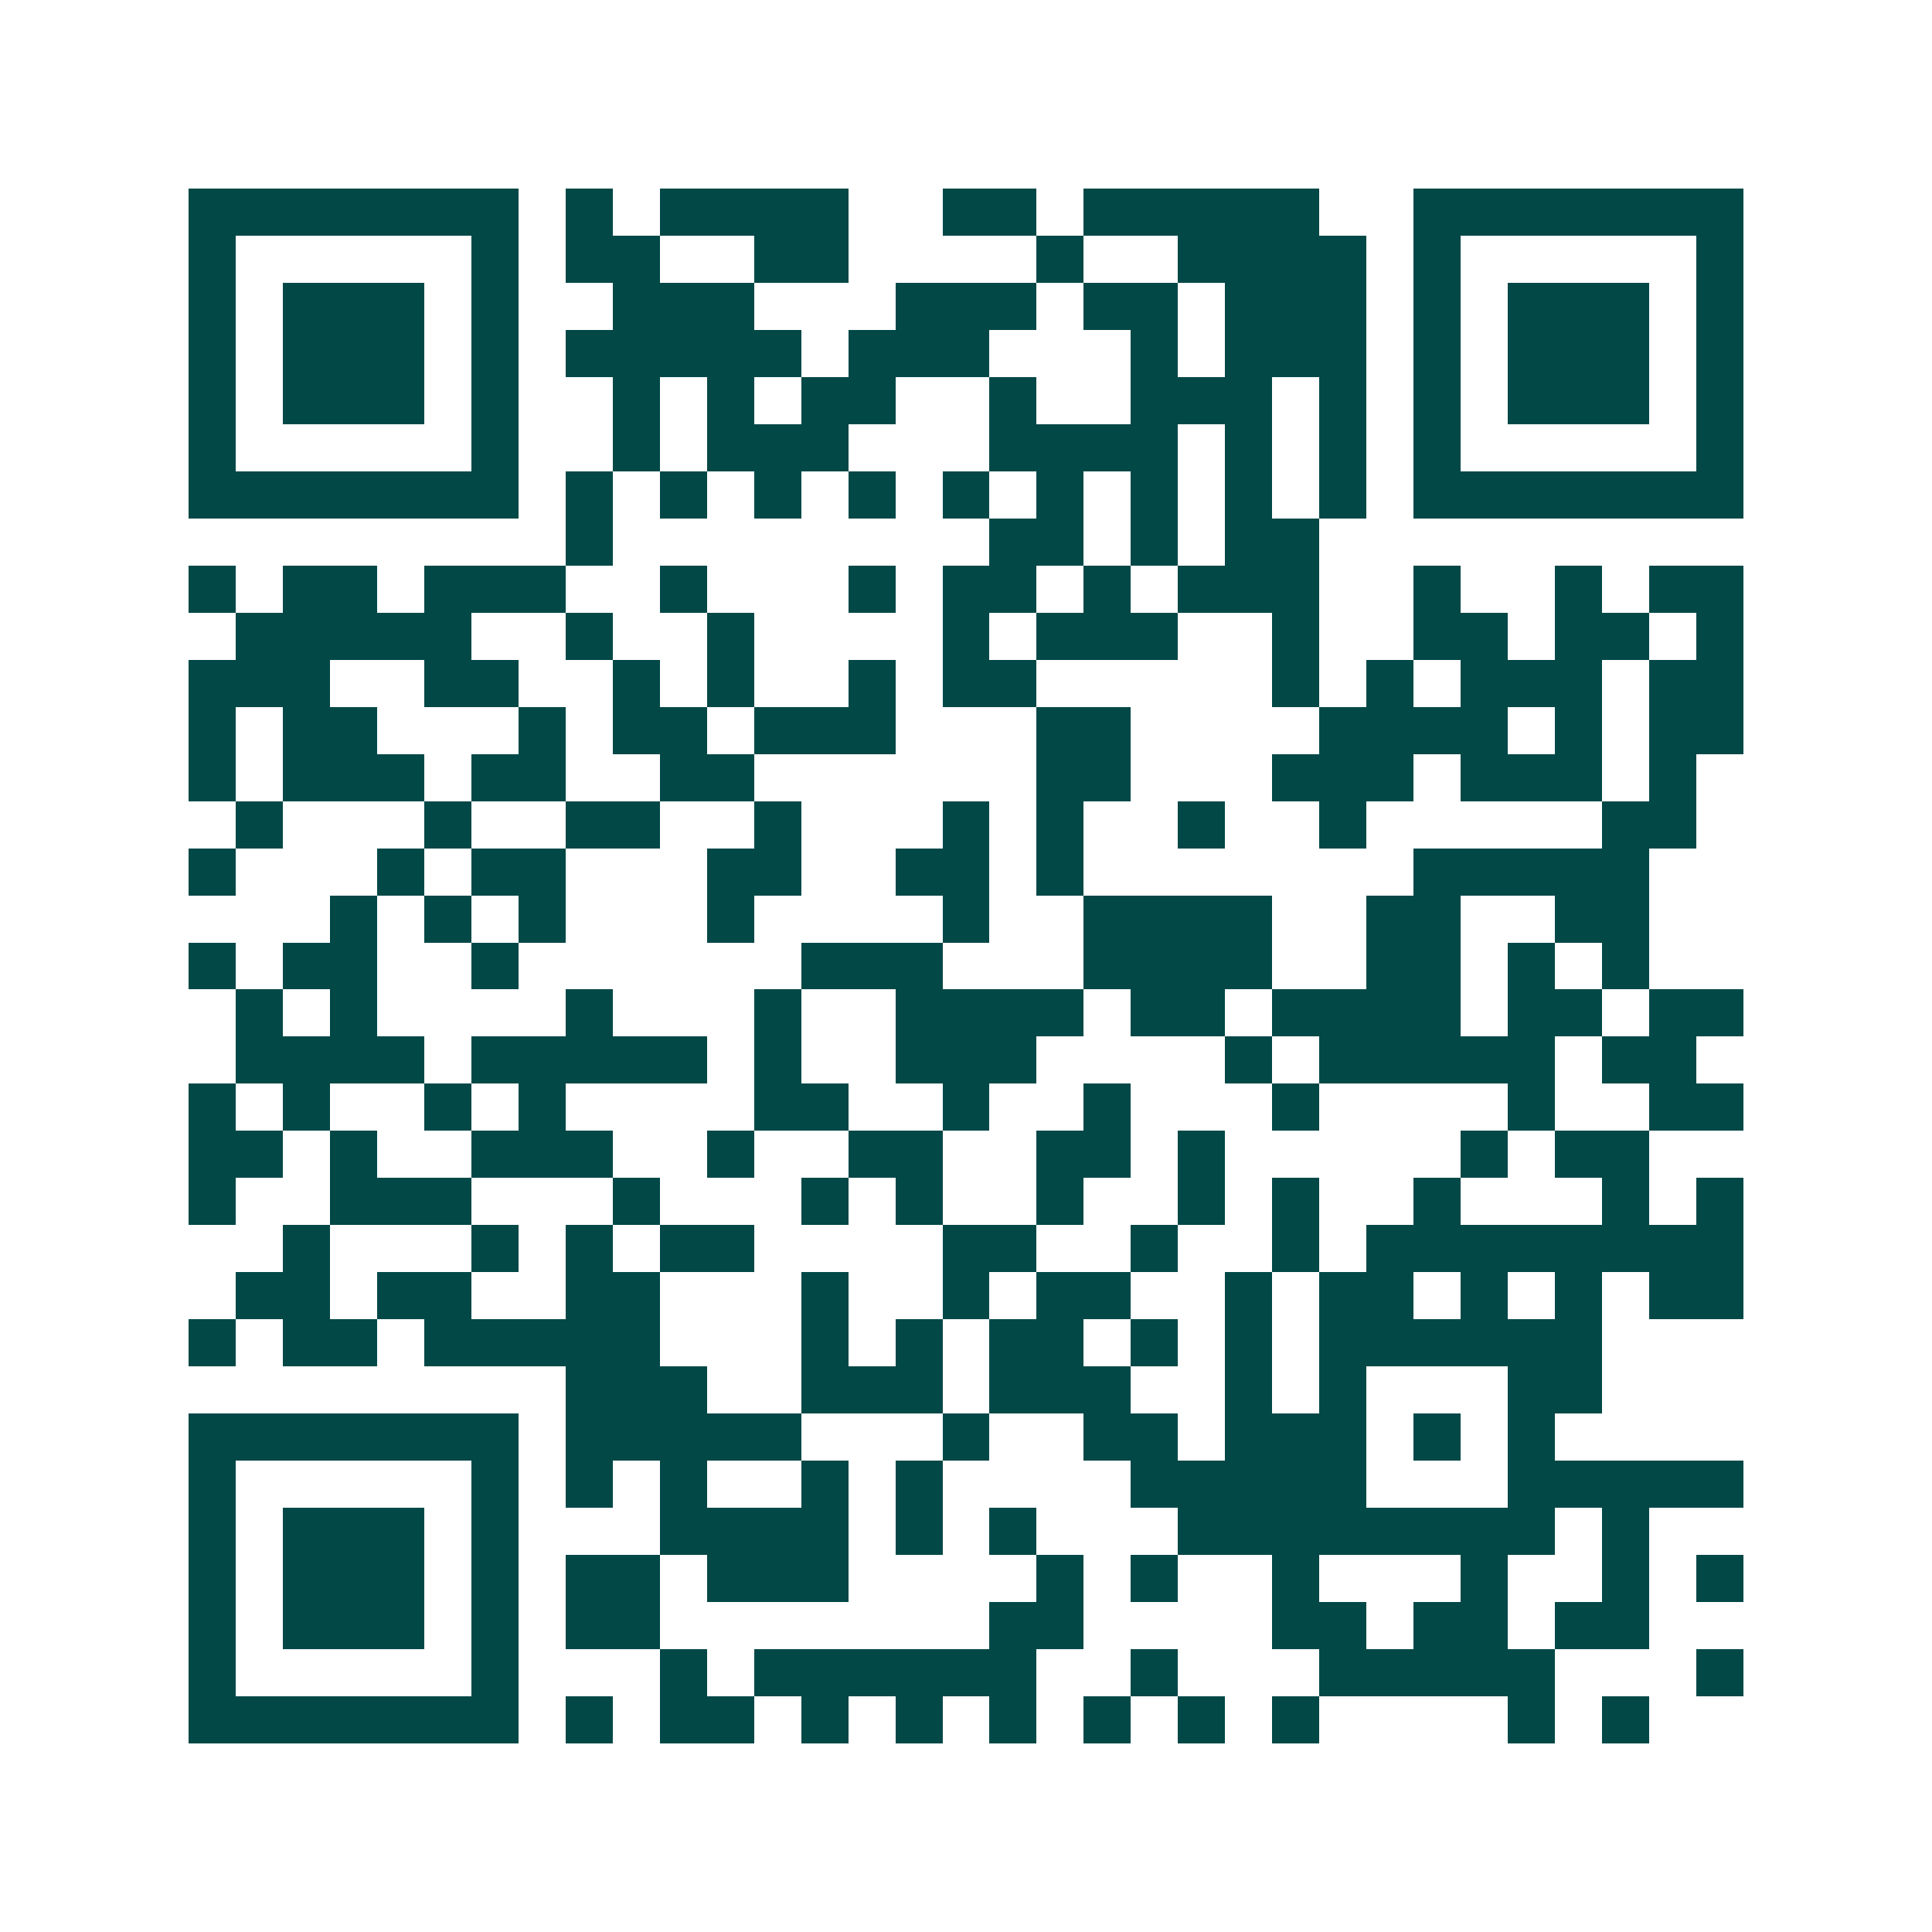 <svg xmlns="http://www.w3.org/2000/svg" width="200" height="200" viewBox="0 0 41 41" shape-rendering="crispEdges"><path fill="#ffffff" d="M0 0h41v41H0z"/><path stroke="#014847" d="M4 4.5h7m1 0h1m1 0h4m2 0h2m1 0h5m2 0h7M4 5.5h1m5 0h1m1 0h2m2 0h2m4 0h1m2 0h4m1 0h1m5 0h1M4 6.5h1m1 0h3m1 0h1m2 0h3m3 0h3m1 0h2m1 0h3m1 0h1m1 0h3m1 0h1M4 7.5h1m1 0h3m1 0h1m1 0h5m1 0h3m3 0h1m1 0h3m1 0h1m1 0h3m1 0h1M4 8.5h1m1 0h3m1 0h1m2 0h1m1 0h1m1 0h2m2 0h1m2 0h3m1 0h1m1 0h1m1 0h3m1 0h1M4 9.5h1m5 0h1m2 0h1m1 0h3m3 0h4m1 0h1m1 0h1m1 0h1m5 0h1M4 10.5h7m1 0h1m1 0h1m1 0h1m1 0h1m1 0h1m1 0h1m1 0h1m1 0h1m1 0h1m1 0h7M12 11.5h1m8 0h2m1 0h1m1 0h2M4 12.5h1m1 0h2m1 0h3m2 0h1m3 0h1m1 0h2m1 0h1m1 0h3m2 0h1m2 0h1m1 0h2M5 13.5h5m2 0h1m2 0h1m4 0h1m1 0h3m2 0h1m2 0h2m1 0h2m1 0h1M4 14.5h3m2 0h2m2 0h1m1 0h1m2 0h1m1 0h2m5 0h1m1 0h1m1 0h3m1 0h2M4 15.5h1m1 0h2m3 0h1m1 0h2m1 0h3m3 0h2m4 0h4m1 0h1m1 0h2M4 16.5h1m1 0h3m1 0h2m2 0h2m6 0h2m3 0h3m1 0h3m1 0h1M5 17.5h1m3 0h1m2 0h2m2 0h1m3 0h1m1 0h1m2 0h1m2 0h1m5 0h2M4 18.5h1m3 0h1m1 0h2m3 0h2m2 0h2m1 0h1m7 0h5M7 19.5h1m1 0h1m1 0h1m3 0h1m4 0h1m2 0h4m2 0h2m2 0h2M4 20.5h1m1 0h2m2 0h1m6 0h3m3 0h4m2 0h2m1 0h1m1 0h1M5 21.5h1m1 0h1m4 0h1m3 0h1m2 0h4m1 0h2m1 0h4m1 0h2m1 0h2M5 22.5h4m1 0h5m1 0h1m2 0h3m4 0h1m1 0h5m1 0h2M4 23.5h1m1 0h1m2 0h1m1 0h1m4 0h2m2 0h1m2 0h1m3 0h1m4 0h1m2 0h2M4 24.5h2m1 0h1m2 0h3m2 0h1m2 0h2m2 0h2m1 0h1m5 0h1m1 0h2M4 25.5h1m2 0h3m3 0h1m3 0h1m1 0h1m2 0h1m2 0h1m1 0h1m2 0h1m3 0h1m1 0h1M6 26.5h1m3 0h1m1 0h1m1 0h2m4 0h2m2 0h1m2 0h1m1 0h8M5 27.5h2m1 0h2m2 0h2m3 0h1m2 0h1m1 0h2m2 0h1m1 0h2m1 0h1m1 0h1m1 0h2M4 28.5h1m1 0h2m1 0h5m3 0h1m1 0h1m1 0h2m1 0h1m1 0h1m1 0h6M12 29.5h3m2 0h3m1 0h3m2 0h1m1 0h1m3 0h2M4 30.5h7m1 0h5m3 0h1m2 0h2m1 0h3m1 0h1m1 0h1M4 31.5h1m5 0h1m1 0h1m1 0h1m2 0h1m1 0h1m4 0h5m3 0h5M4 32.5h1m1 0h3m1 0h1m3 0h4m1 0h1m1 0h1m3 0h8m1 0h1M4 33.5h1m1 0h3m1 0h1m1 0h2m1 0h3m4 0h1m1 0h1m2 0h1m3 0h1m2 0h1m1 0h1M4 34.5h1m1 0h3m1 0h1m1 0h2m7 0h2m4 0h2m1 0h2m1 0h2M4 35.5h1m5 0h1m3 0h1m1 0h6m2 0h1m3 0h5m3 0h1M4 36.5h7m1 0h1m1 0h2m1 0h1m1 0h1m1 0h1m1 0h1m1 0h1m1 0h1m4 0h1m1 0h1"/></svg>
